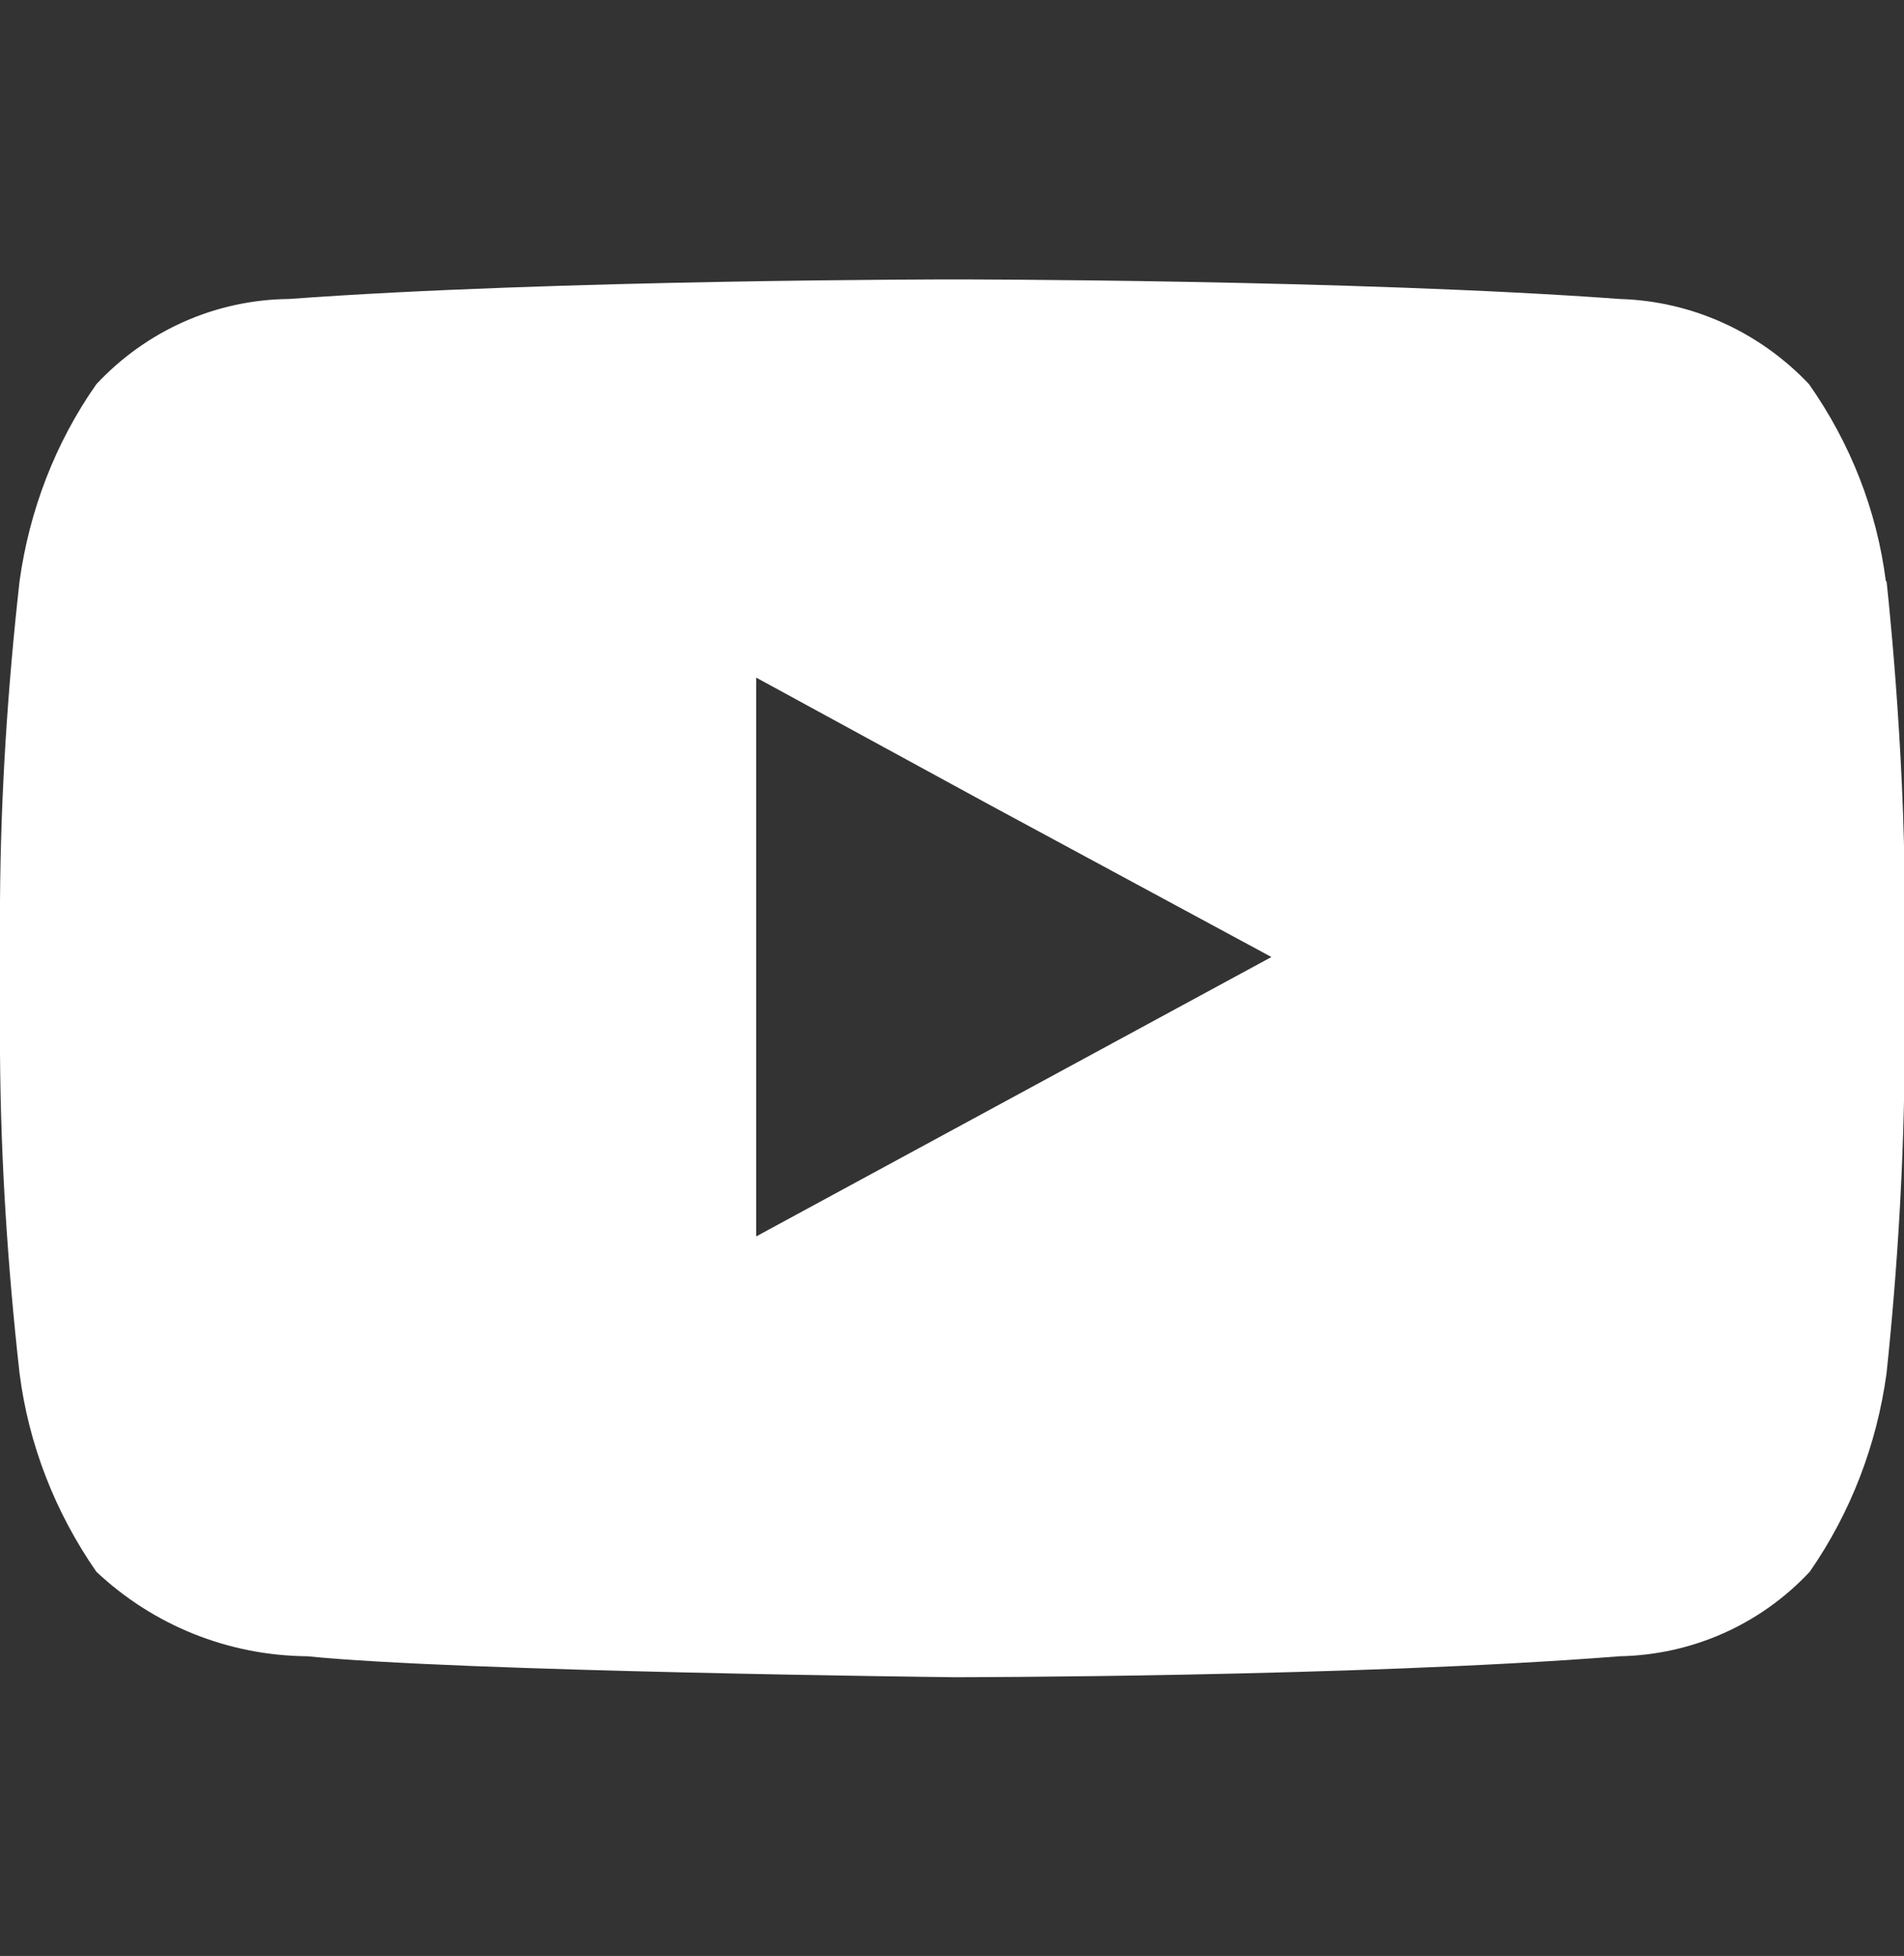 <?xml version="1.0" encoding="UTF-8"?><svg id="a" xmlns="http://www.w3.org/2000/svg" width="27.27" height="28" viewBox="0 0 27.27 28"><rect x="0" y="0" width="27.27" height="28" fill="#333333" stroke="none"/><path d="M27.01,8.32c-.13-1.02-.51-1.98-1.1-2.82-.71-.75-1.68-1.19-2.71-1.22-3.82-.28-9.54-.28-9.54-.28h0s-5.71,0-9.52,.28c-1.05,.01-2.04,.45-2.76,1.22-.59,.84-.96,1.81-1.1,2.82-.17,1.52-.27,3.05-.28,4.58v2.18c.01,1.53,.11,3.06,.28,4.58,.13,1.02,.51,1.99,1.1,2.84,.82,.77,1.89,1.2,3.02,1.21,2.17,.22,9.26,.3,9.26,.3,0,0,5.72,0,9.54-.3,1.03-.02,2.01-.45,2.72-1.21,.59-.85,.96-1.82,1.1-2.84,.16-1.52,.25-3.05,.26-4.58v-2.18c0-2.27-.26-4.58-.26-4.58Zm-8.8,5.38l-7.38,4V9.7l3.34,1.82,4.04,2.18Z" fill="#fff" fill-rule="evenodd"/></svg>